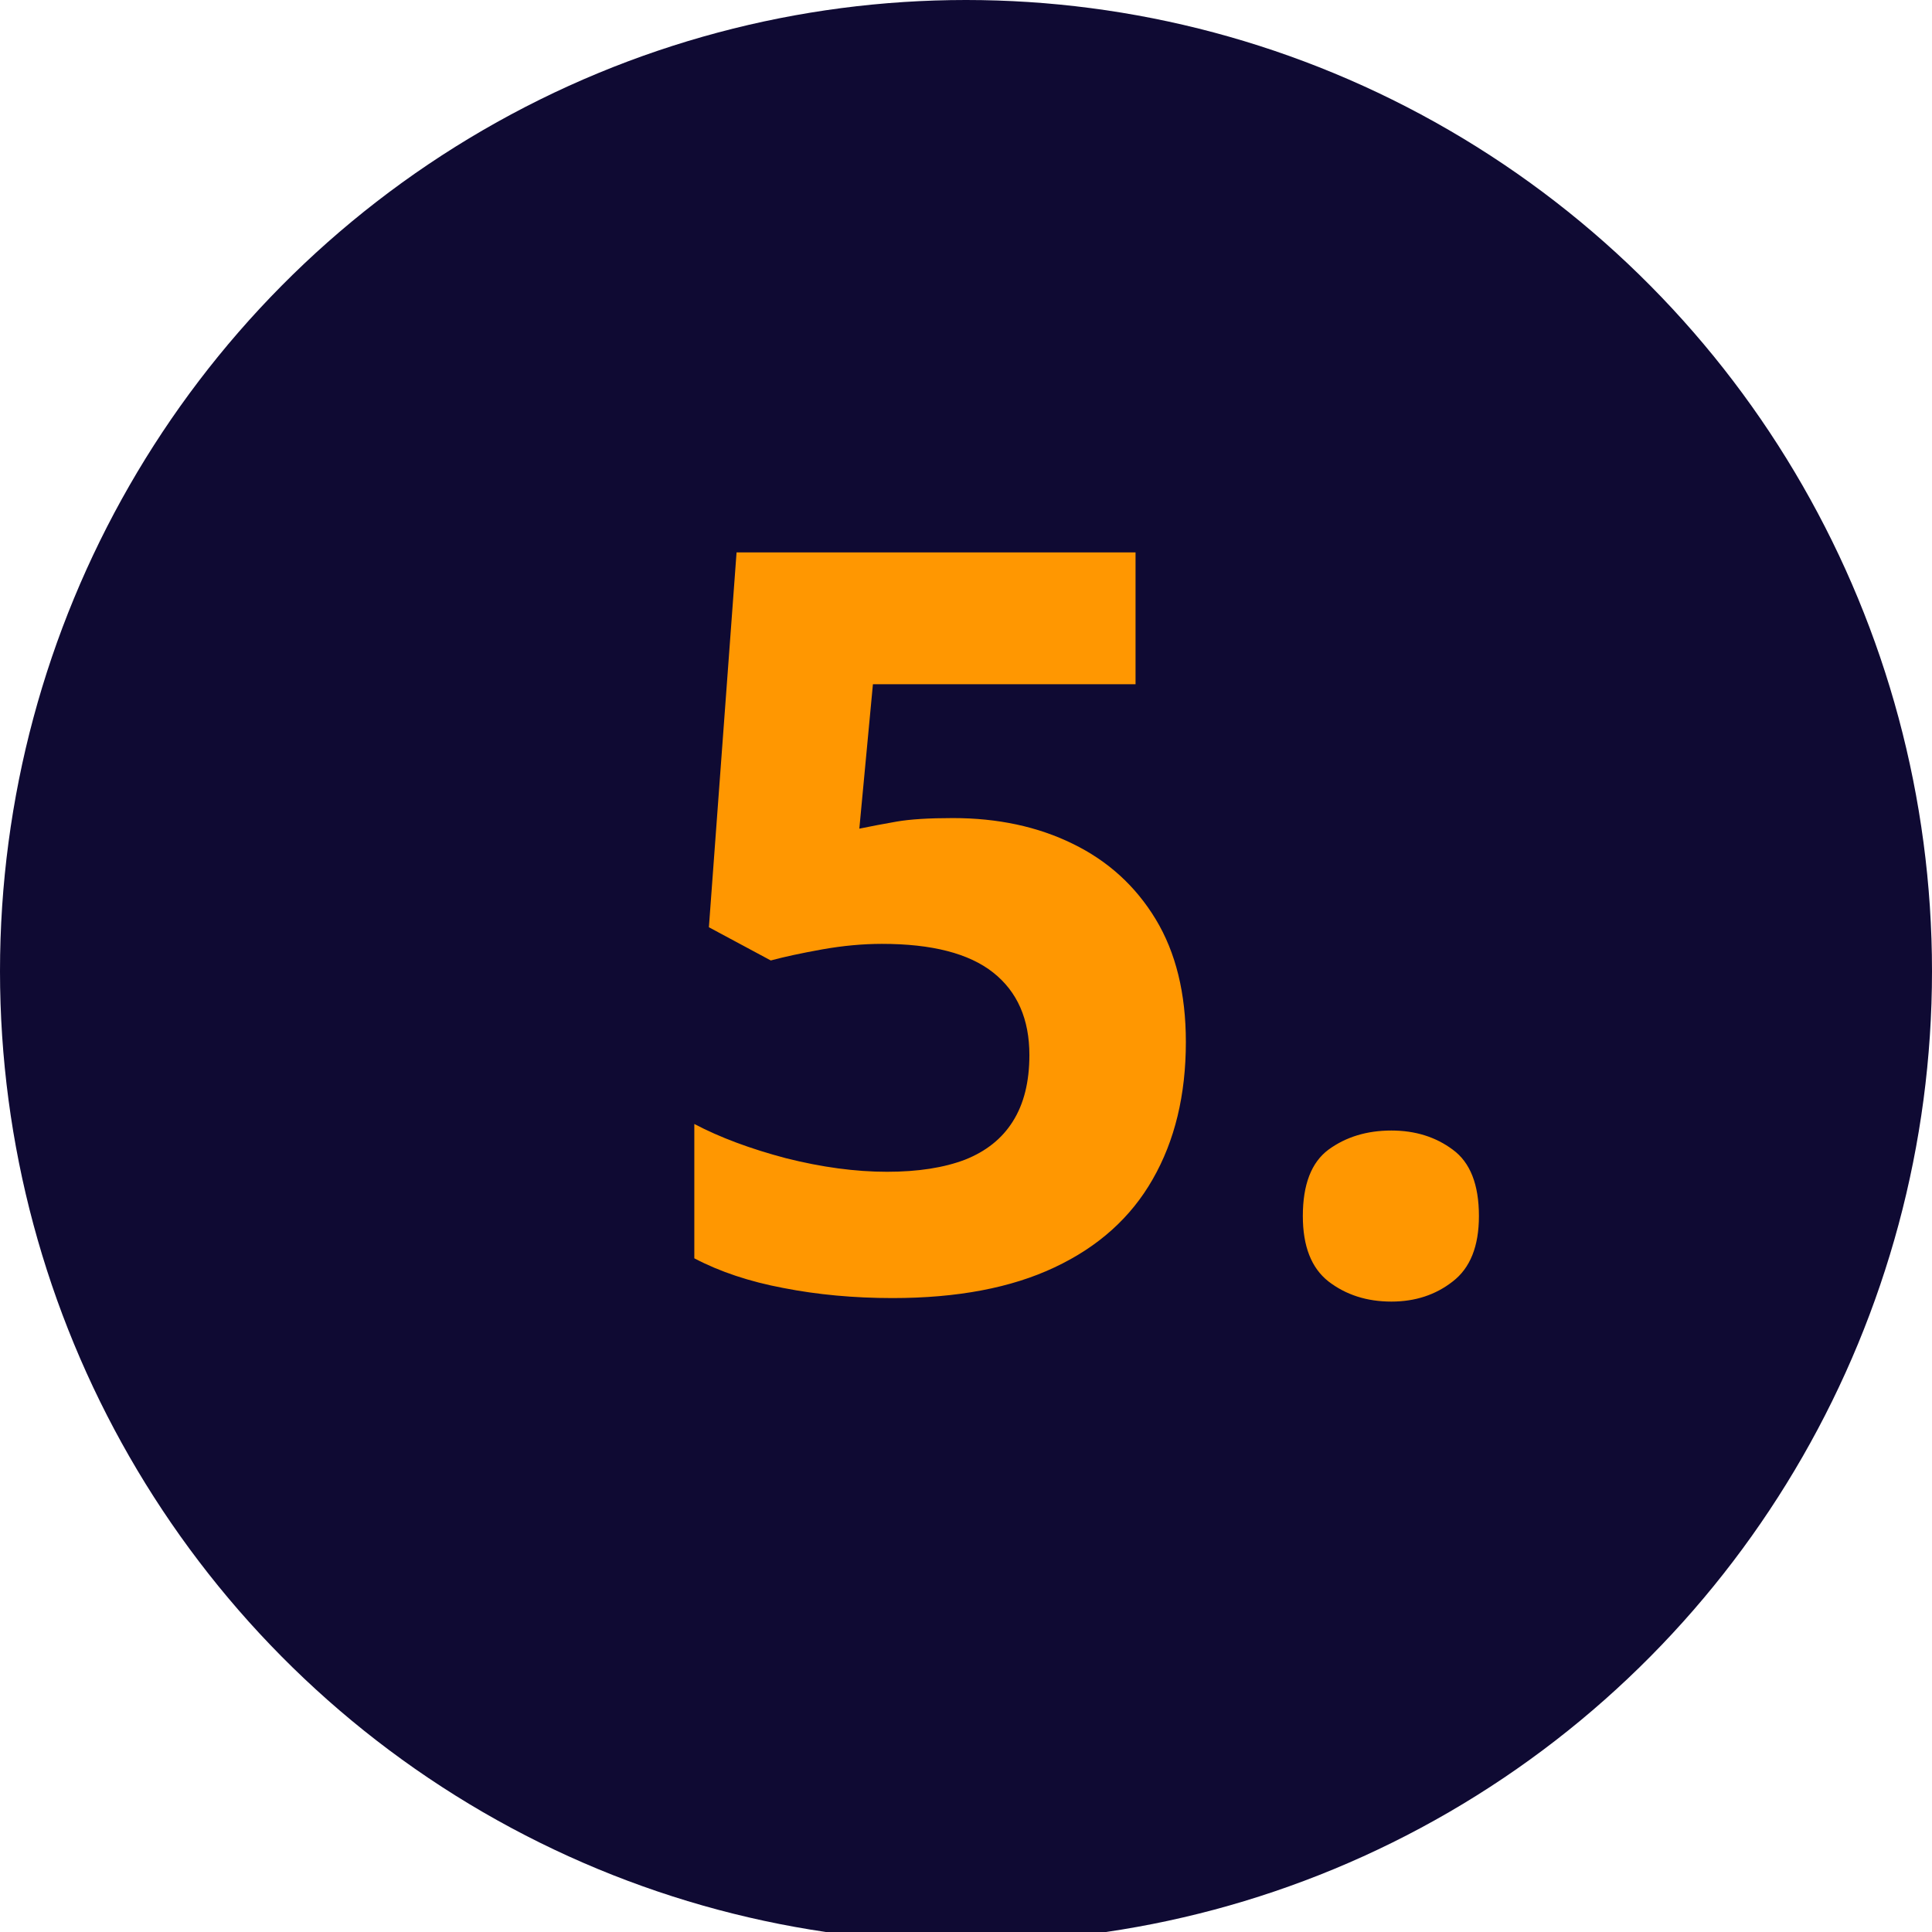 <svg width="90" height="90" viewBox="0 0 90 90" fill="none" xmlns="http://www.w3.org/2000/svg">
<g clip-path="url(#clip0_9_2874)">
<ellipse cx="45" cy="45.239" rx="45" ry="45.239" fill="#0F0A33"/>
<path d="M44.391 38.109C46.484 38.109 48.344 38.508 49.969 39.305C51.609 40.102 52.898 41.273 53.836 42.82C54.773 44.367 55.242 46.273 55.242 48.539C55.242 51.008 54.727 53.141 53.695 54.938C52.68 56.719 51.156 58.086 49.125 59.039C47.109 59.992 44.594 60.469 41.578 60.469C39.781 60.469 38.086 60.312 36.492 60C34.914 59.703 33.531 59.242 32.344 58.617V52.359C33.531 52.984 34.953 53.516 36.609 53.953C38.281 54.375 39.852 54.586 41.32 54.586C42.758 54.586 43.969 54.398 44.953 54.023C45.938 53.633 46.68 53.039 47.18 52.242C47.695 51.43 47.953 50.398 47.953 49.148C47.953 47.477 47.391 46.195 46.266 45.305C45.141 44.414 43.414 43.969 41.086 43.969C40.195 43.969 39.266 44.055 38.297 44.227C37.344 44.398 36.547 44.57 35.906 44.742L33.023 43.195L34.312 25.734H52.898V31.875H40.664L40.031 38.602C40.562 38.492 41.141 38.383 41.766 38.273C42.391 38.164 43.266 38.109 44.391 38.109ZM60.691 56.648C60.691 55.18 61.089 54.148 61.886 53.555C62.699 52.961 63.675 52.664 64.816 52.664C65.925 52.664 66.878 52.961 67.675 53.555C68.488 54.148 68.894 55.18 68.894 56.648C68.894 58.055 68.488 59.07 67.675 59.695C66.878 60.32 65.925 60.633 64.816 60.633C63.675 60.633 62.699 60.32 61.886 59.695C61.089 59.07 60.691 58.055 60.691 56.648Z" fill="#FF9701"/>
</g>
<defs>
<clipPath id="clip0_9_2874">
<rect width="90" height="90" fill="white"/>
</clipPath>
</defs>
</svg>

